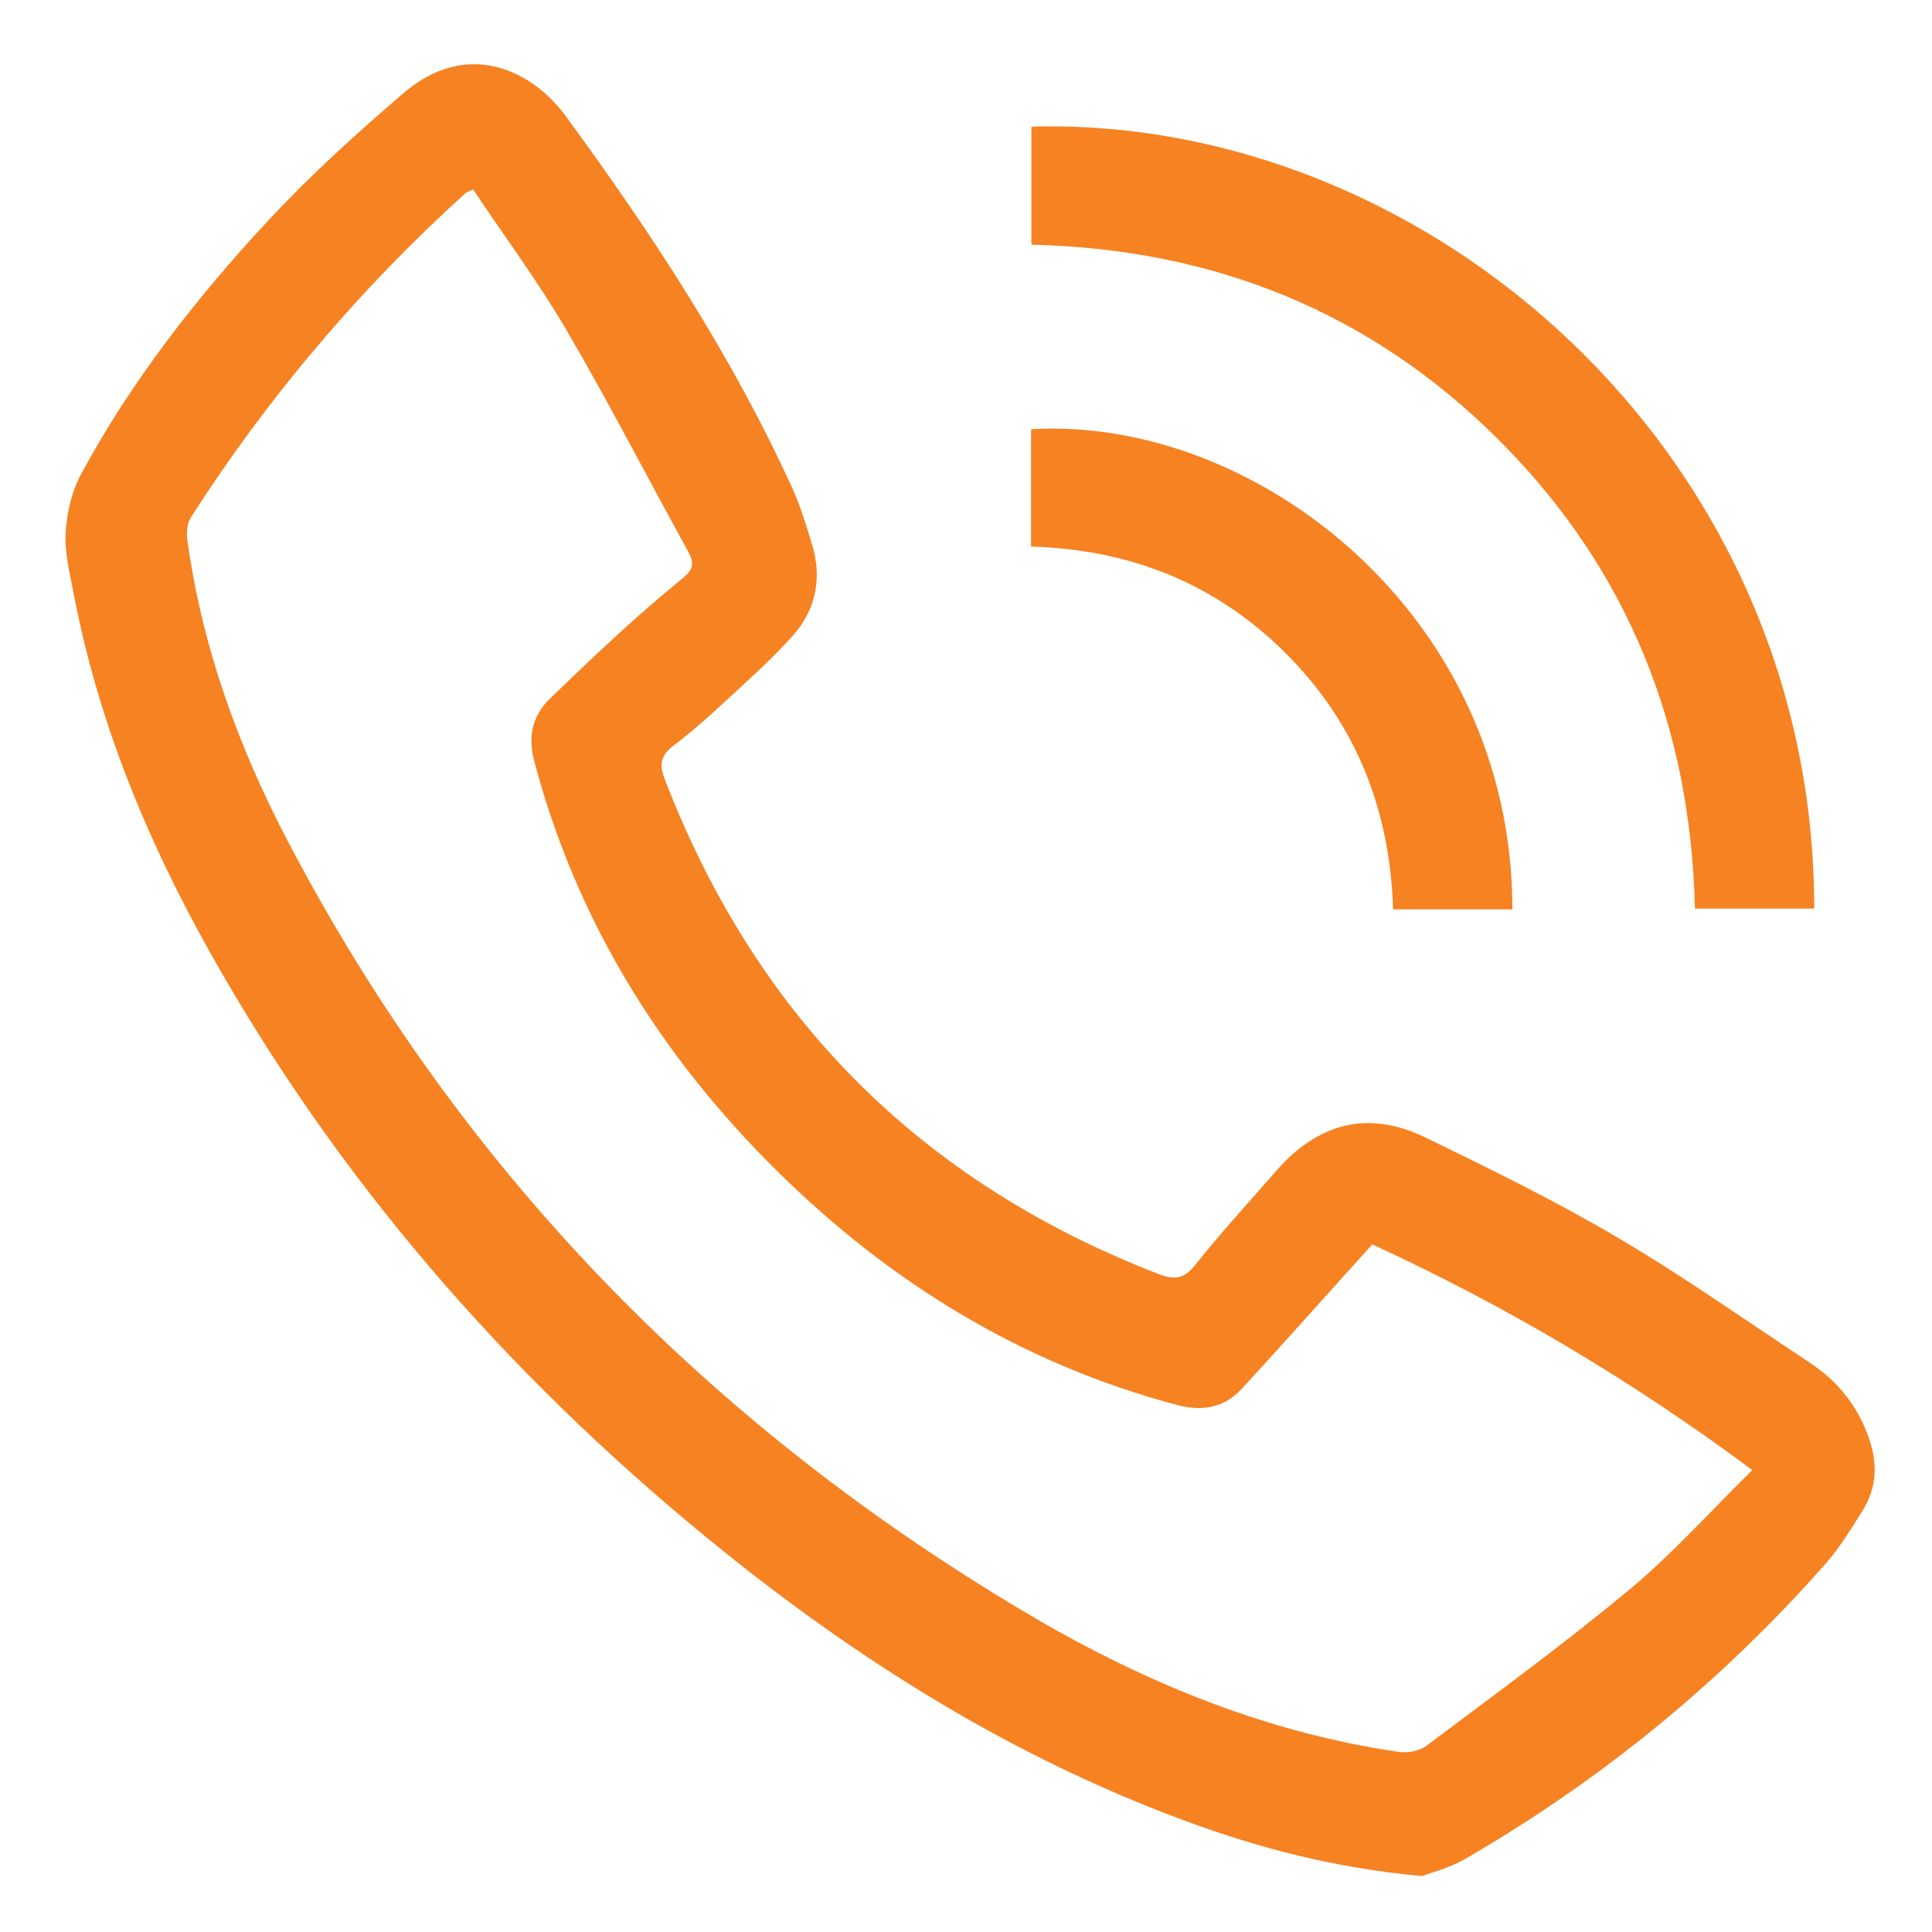 <?xml version="1.0" encoding="utf-8"?>
<!-- Generator: Adobe Illustrator 16.0.2, SVG Export Plug-In . SVG Version: 6.00 Build 0)  -->
<!DOCTYPE svg PUBLIC "-//W3C//DTD SVG 1.1//EN" "http://www.w3.org/Graphics/SVG/1.1/DTD/svg11.dtd">
<svg version="1.1" id="Layer_1" xmlns="http://www.w3.org/2000/svg" xmlns:xlink="http://www.w3.org/1999/xlink" x="0px" y="0px"
	 width="383.952px" height="383.952px" viewBox="0 0 383.952 383.952" enable-background="new 0 0 383.952 383.952"
	 xml:space="preserve">
<path fill-rule="evenodd" clip-rule="evenodd" fill="#F68222" d="M282.592,372.837c-17.407-1.594-32.449-5.581-47.135-11.004
	c-34.949-12.905-65.967-32.503-94.658-55.973c-40.255-32.928-73.86-71.558-99.307-117.033c-12.433-22.22-22.018-45.6-26.828-70.741
	c-0.773-4.04-1.839-8.181-1.616-12.211c0.219-3.951,1.203-8.201,3.071-11.662c9.968-18.463,22.84-34.919,37.042-50.234
	c8.375-9.03,17.583-17.354,26.93-25.398c12.778-11,25.645-4.626,32.335,4.491c17.077,23.268,32.89,47.392,44.95,73.746
	c1.652,3.609,2.798,7.467,3.973,11.273c2.078,6.734,0.828,13.054-3.788,18.23c-4.303,4.825-9.2,9.13-13.952,13.539
	c-3.111,2.887-6.316,5.701-9.696,8.261c-2.464,1.865-2.995,3.633-1.851,6.612c18.176,47.339,50.849,80.144,98.147,98.443
	c3.081,1.192,5.032,1.078,7.286-1.752c5.134-6.443,10.721-12.525,16.138-18.742c8.234-9.445,18.208-12.18,29.588-6.652
	c12.889,6.262,25.801,12.585,38.137,19.845c13.111,7.716,25.577,16.532,38.288,24.925c5.582,3.687,9.569,8.627,11.779,15.051
	c1.739,5.056,1.58,9.845-1.272,14.361c-2.261,3.582-4.47,7.277-7.253,10.438c-20.725,23.535-44.707,43.154-71.852,58.853
	C288.007,371.26,284.446,372.123,282.592,372.837z M94.018,37.643c-1.063,0.512-1.329,0.573-1.505,0.734
	c-21.032,19.068-39.25,40.531-54.575,64.424c-0.764,1.19-0.9,3.074-0.698,4.547c2.916,21.269,10.173,41.193,20.07,60.051
	c33.942,64.667,82.986,115.132,145.532,152.492c23.277,13.904,48.065,24.342,75.173,28.271c1.754,0.255,4.094-0.19,5.474-1.228
	c13.567-10.189,27.305-20.193,40.34-31.036c8.584-7.14,16.096-15.566,24.415-23.739c-23.957-17.829-48.882-32.597-75.533-44.86
	c-1.783,1.983-3.442,3.836-5.109,5.682c-6.94,7.688-13.828,15.423-20.847,23.039c-3.465,3.758-7.815,4.52-12.706,3.226
	c-30.825-8.157-57.085-24.288-79.588-46.502c-23.164-22.865-39.899-49.746-48.287-81.476c-1.25-4.729-0.491-8.945,3.091-12.403
	c4.759-4.592,9.539-9.167,14.427-13.619c3.968-3.615,8.053-7.109,12.199-10.518c1.868-1.537,2.109-2.882,0.916-5.043
	c-8.078-14.63-15.713-29.515-24.141-43.939C107.019,56.08,100.304,47.038,94.018,37.643z"/>
<path fill-rule="evenodd" clip-rule="evenodd" fill="#F68222" d="M360.548,180.57c-7.964,0-15.663,0-23.713,0
	c-0.821-36.041-13.253-67.351-38.772-92.936c-25.544-25.61-56.802-38.162-93.091-39.008c0-7.883,0-15.672,0-23.462
	C283.538,23.029,360.572,89.636,360.548,180.57z"/>
<path fill-rule="evenodd" clip-rule="evenodd" fill="#F68222" d="M204.91,108.616c0-7.918,0-15.618,0-23.319
	c44.201-2.639,95.642,36.482,95.657,95.431c-3.919,0-7.863,0-11.808,0c-3.854,0-7.71,0-11.903,0
	c-0.623-19.819-7.353-36.957-21.354-50.917C241.592,115.942,224.587,109.204,204.91,108.616z"/>
</svg>
